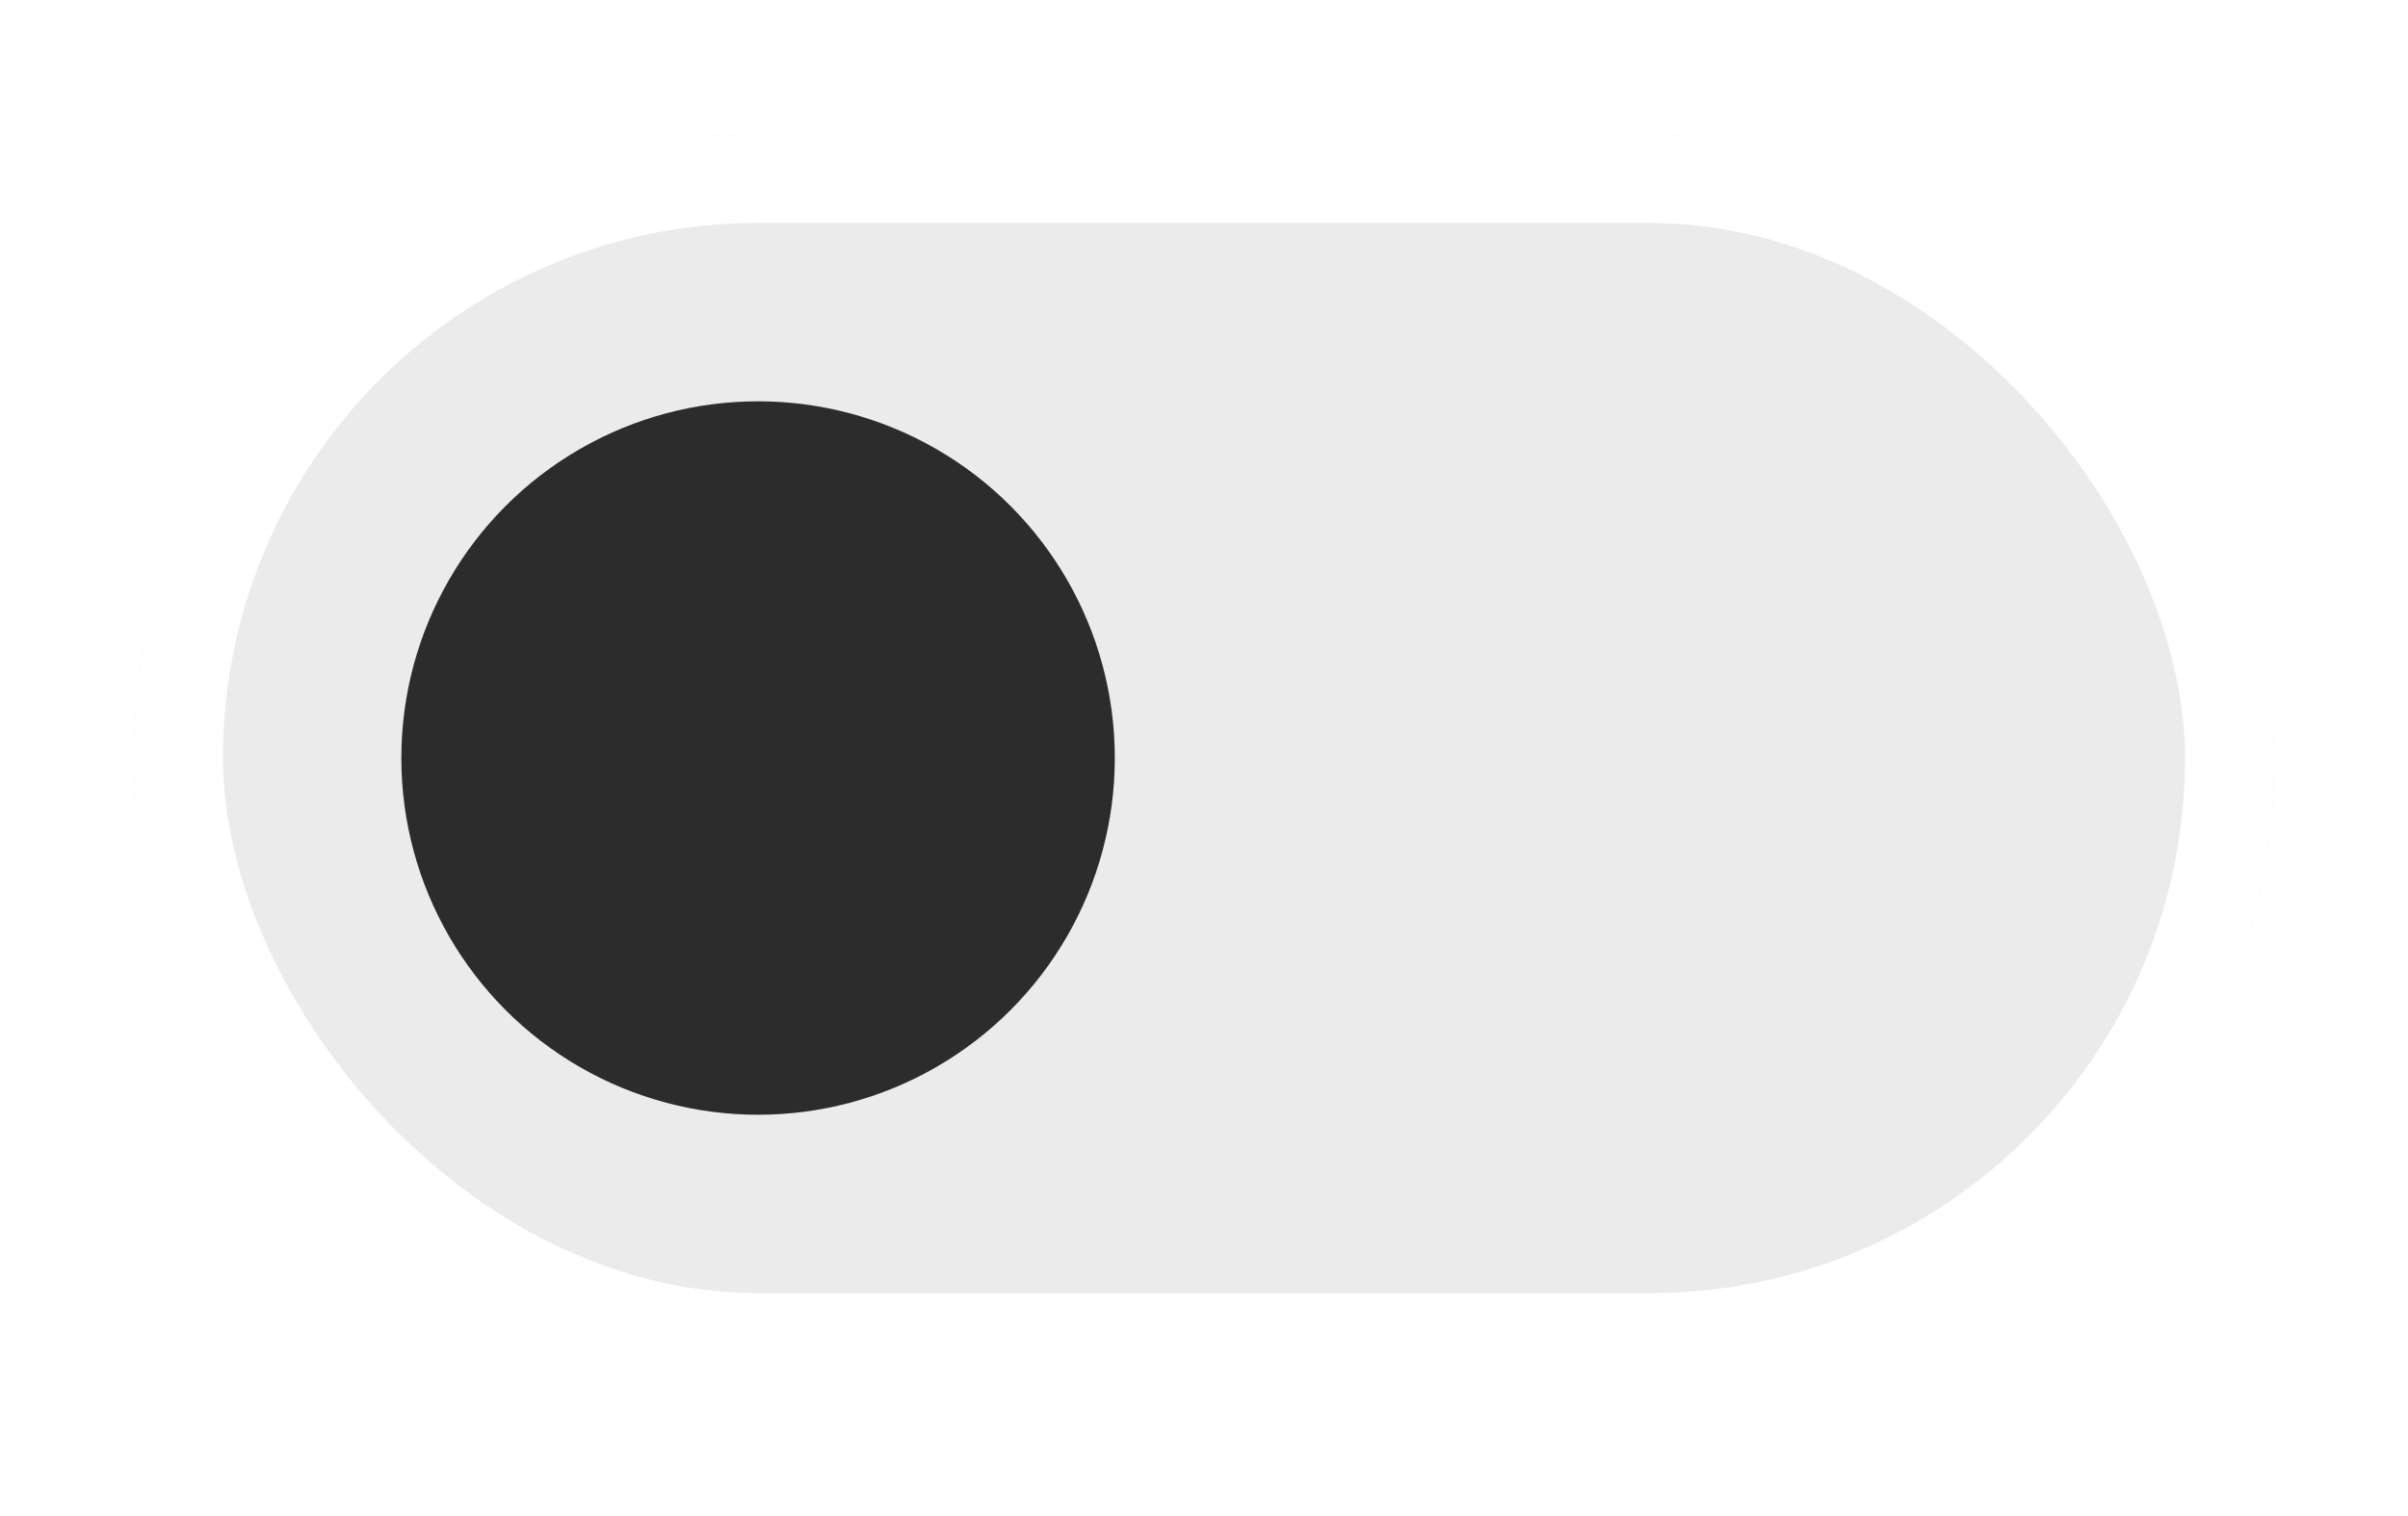 <svg width="54" height="34" viewBox="0 0 54 34" fill="none" xmlns="http://www.w3.org/2000/svg">
<g filter="url(#filter0_d_920_351)">
<rect x="3" y="2" width="48" height="28" rx="14" fill="#EBEBEC"/>
<circle cx="17" cy="16" r="8" fill="#2C2C2D"/>
<rect x="4" y="3" width="46" height="26" rx="13" stroke="white" stroke-width="2"/>
</g>
<defs>
<filter id="filter0_d_920_351" x="0" y="0" width="54" height="34" filterUnits="userSpaceOnUse" color-interpolation-filters="sRGB">
<feFlood flood-opacity="0" result="BackgroundImageFix"/>
<feColorMatrix in="SourceAlpha" type="matrix" values="0 0 0 0 0 0 0 0 0 0 0 0 0 0 0 0 0 0 127 0" result="hardAlpha"/>
<feOffset dy="1"/>
<feGaussianBlur stdDeviation="1.5"/>
<feComposite in2="hardAlpha" operator="out"/>
<feColorMatrix type="matrix" values="0 0 0 0 0 0 0 0 0 0 0 0 0 0 0 0 0 0 0.1 0"/>
<feBlend mode="normal" in2="BackgroundImageFix" result="effect1_dropShadow_920_351"/>
<feBlend mode="normal" in="SourceGraphic" in2="effect1_dropShadow_920_351" result="shape"/>
</filter>
</defs>
</svg>
